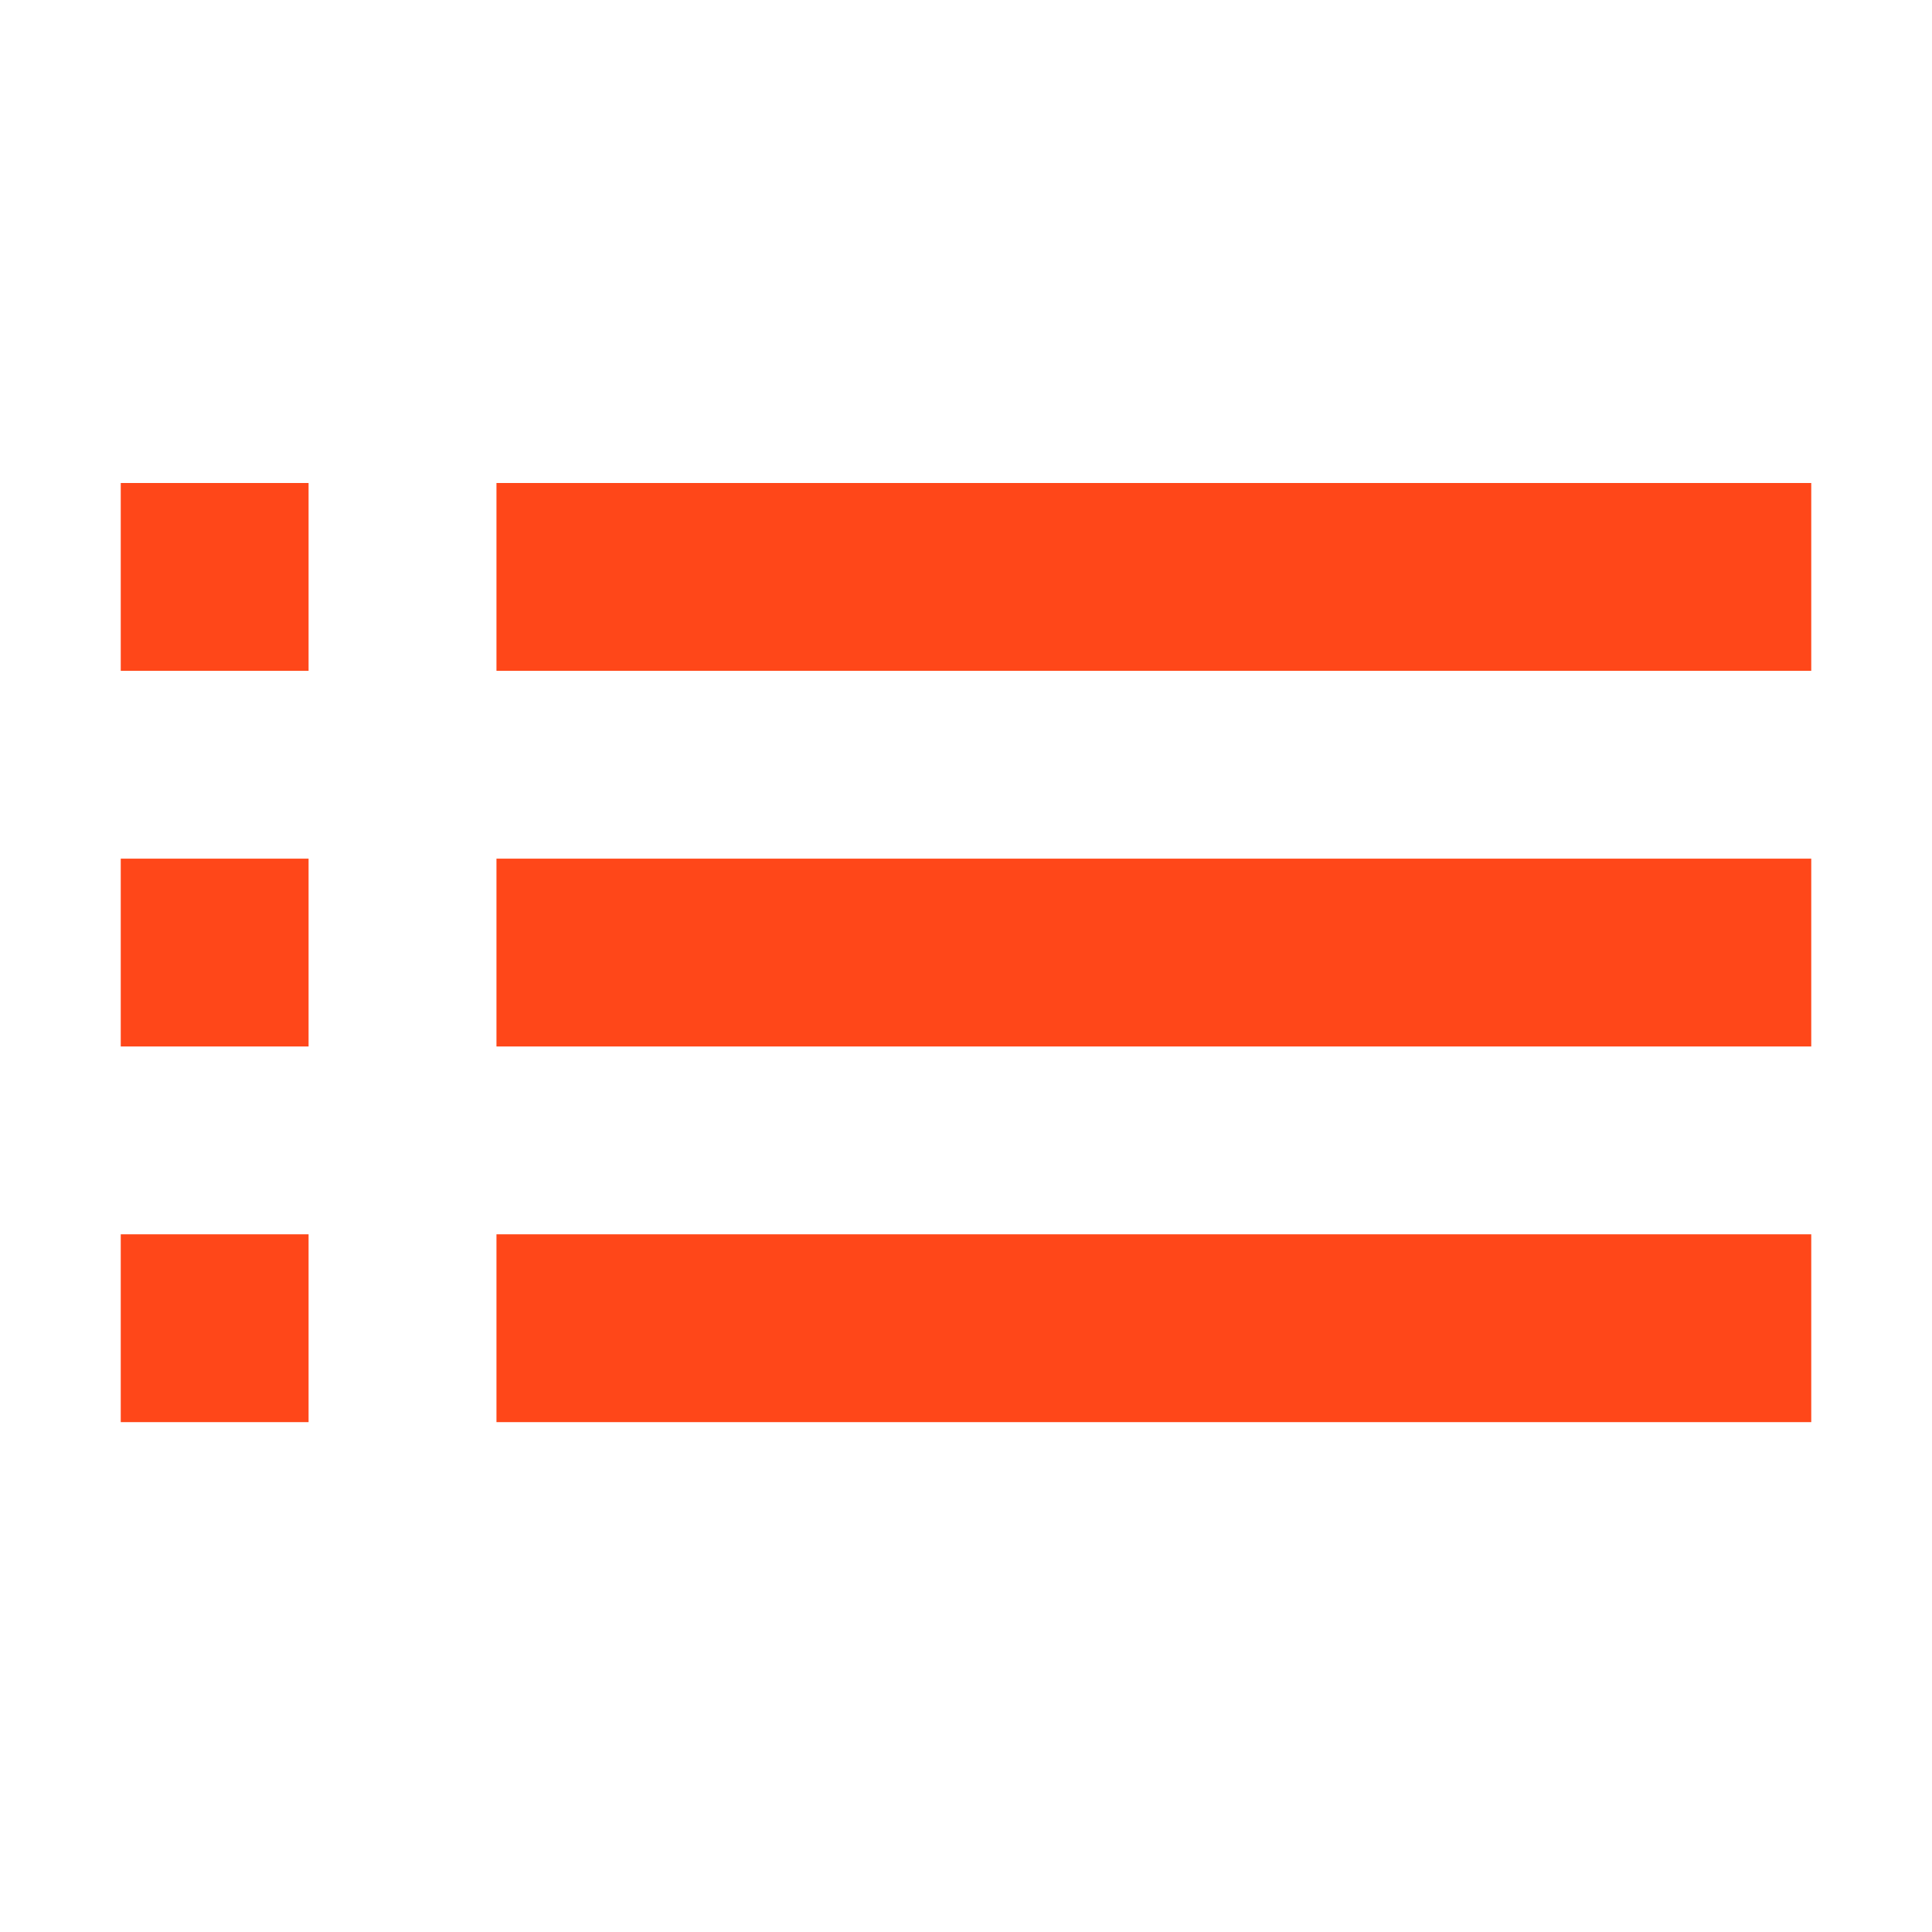 <svg xmlns="http://www.w3.org/2000/svg" width="32" height="32" fill="none"><path fill="#FF4719" d="M5.111 8H2v3.111h3.111V8zM2 20.444h3.111v3.111H2v-3.11zm28-6.222H8.223v3.111H30v-3.111zM8.223 8H30v3.111H8.223V8zM30 20.444H8.223v3.111H30v-3.11zM5.111 14.222H2v3.111h3.111v-3.111z"/></svg>